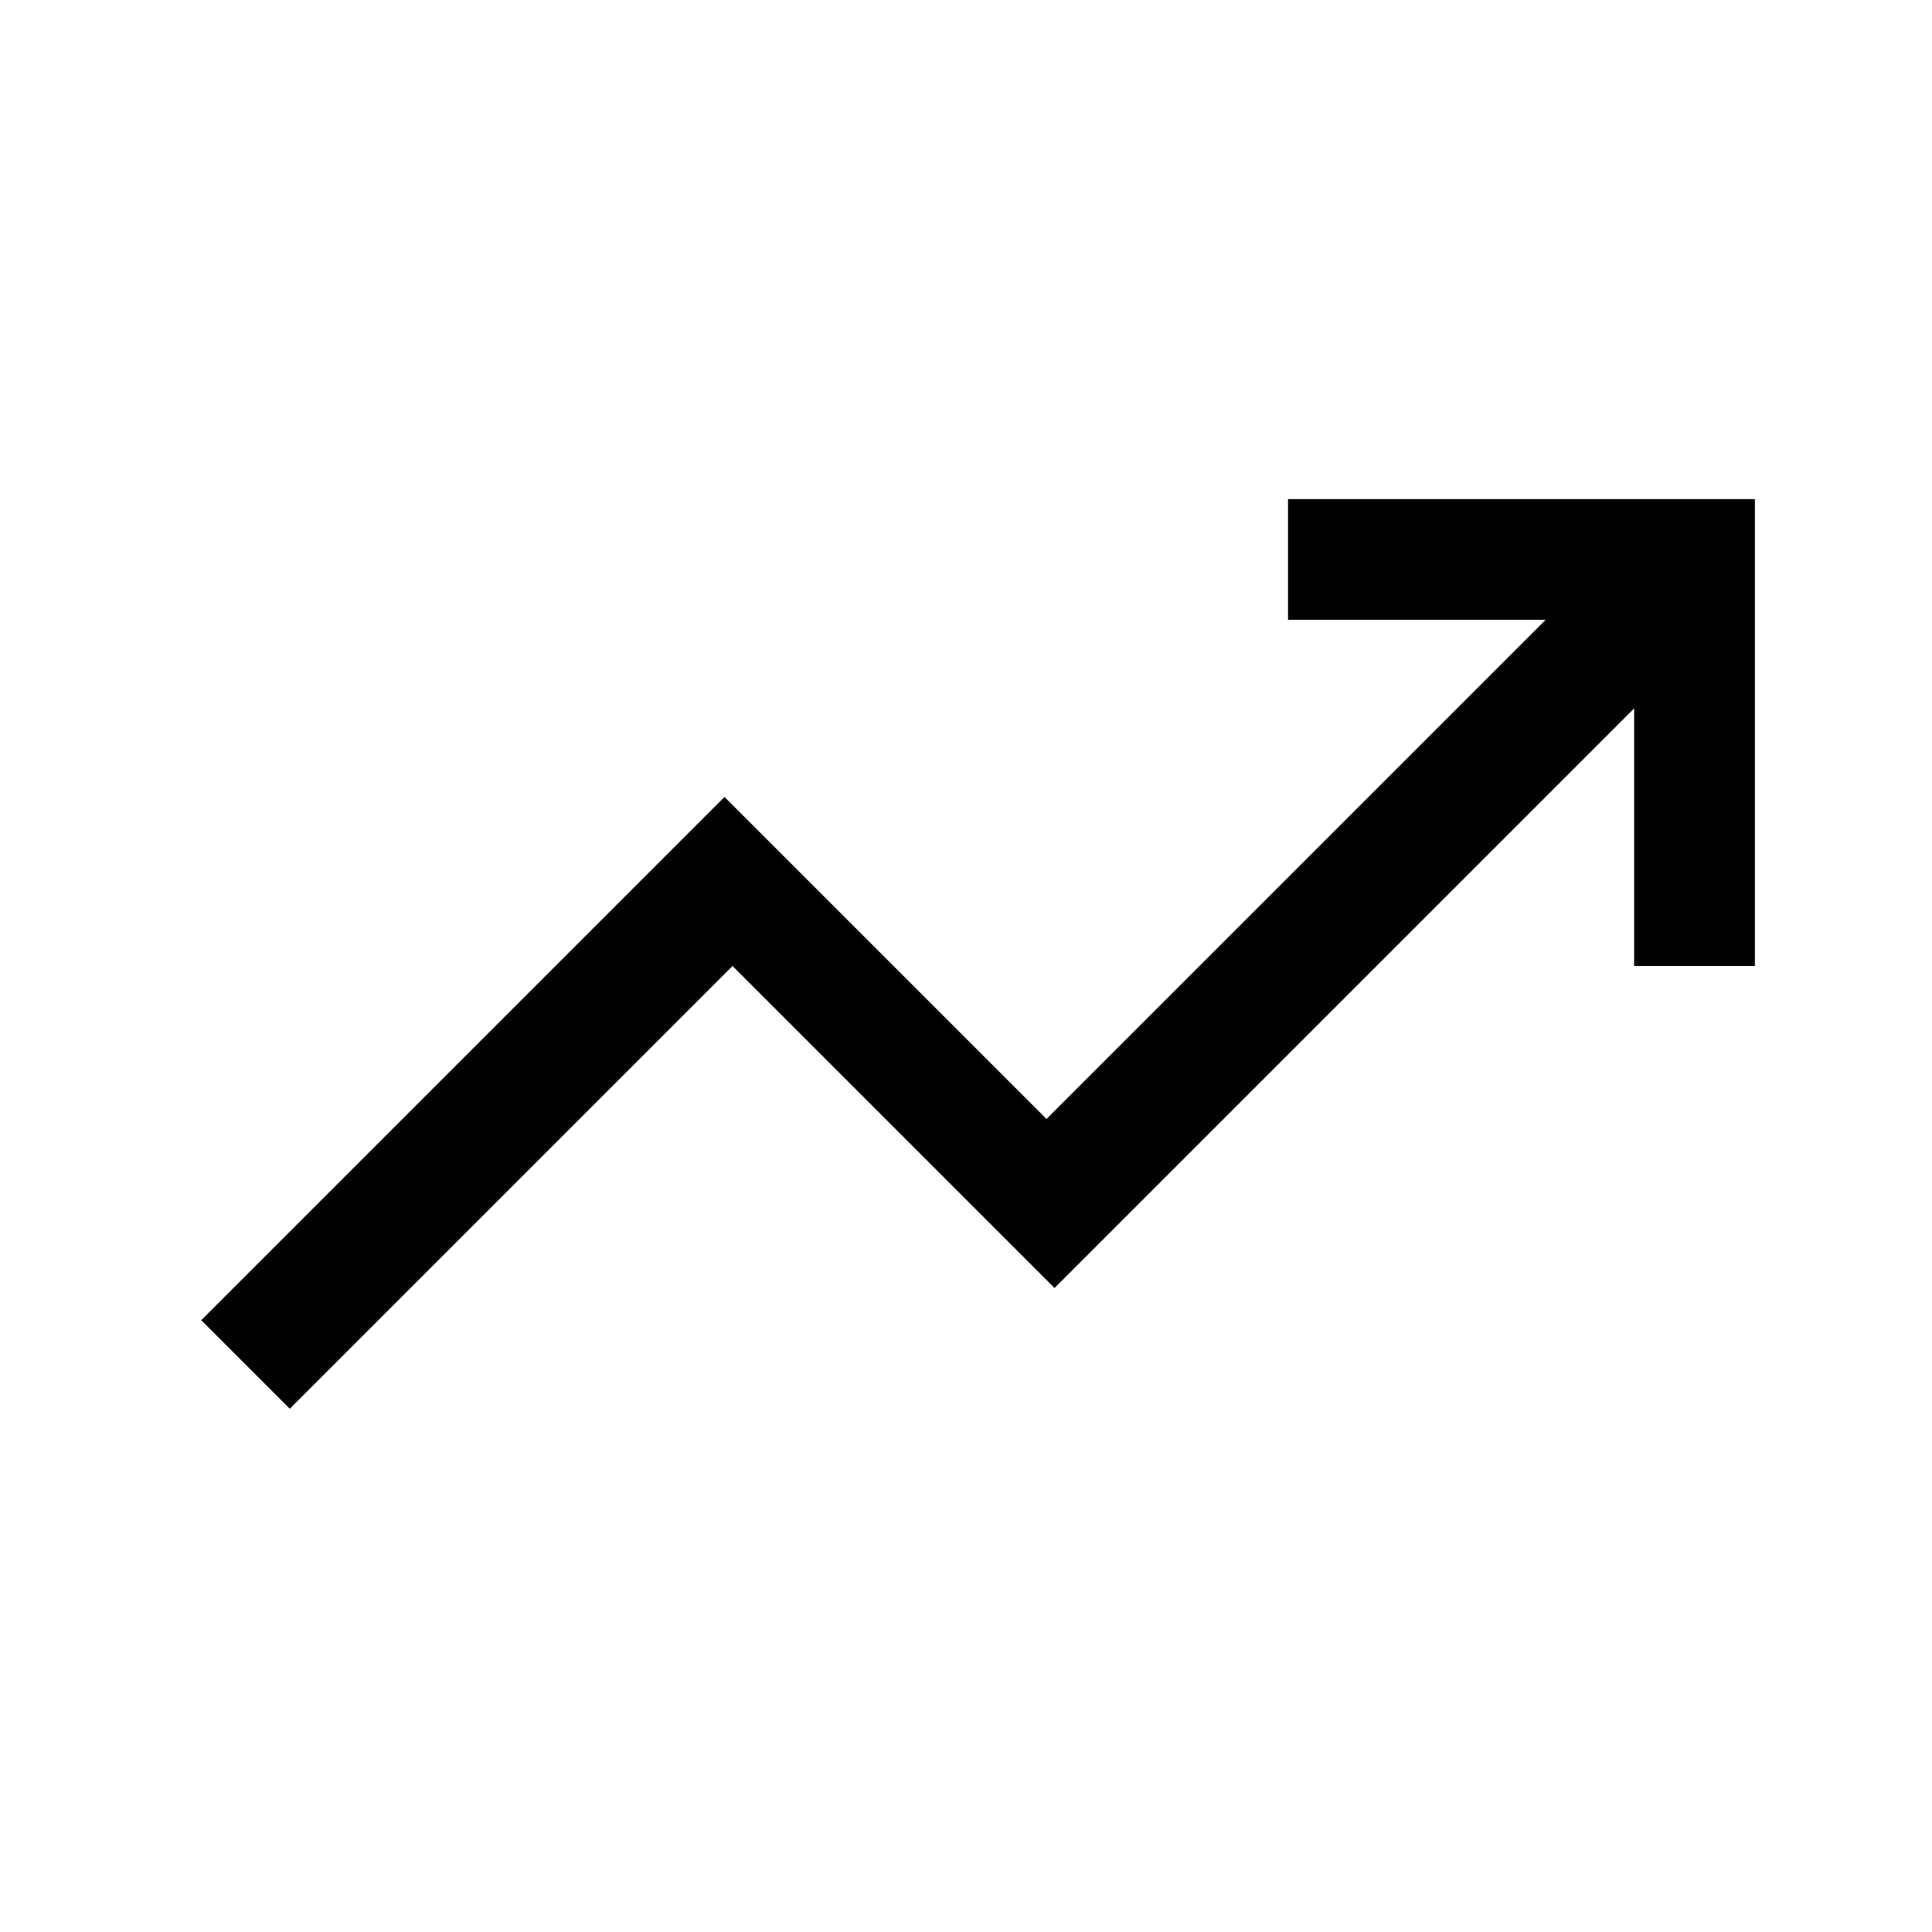 <?xml version="1.0" encoding="UTF-8"?><svg id="Layer_2" xmlns="http://www.w3.org/2000/svg" viewBox="0 0 24 24"><g id="_1.5px"><g id="trending_up"><rect id="regular_finance_trending_up_background" width="24" height="24" style="fill:none;"/><path id="Union-2" d="m21.8,6.2h-5.8v1.5h3.2l-6.2,6.2-4-4-6.5,6.5,1.1,1.1,5.5-5.5,4,4,7.2-7.2v3.2h1.5v-5.8Z"/></g></g></svg>